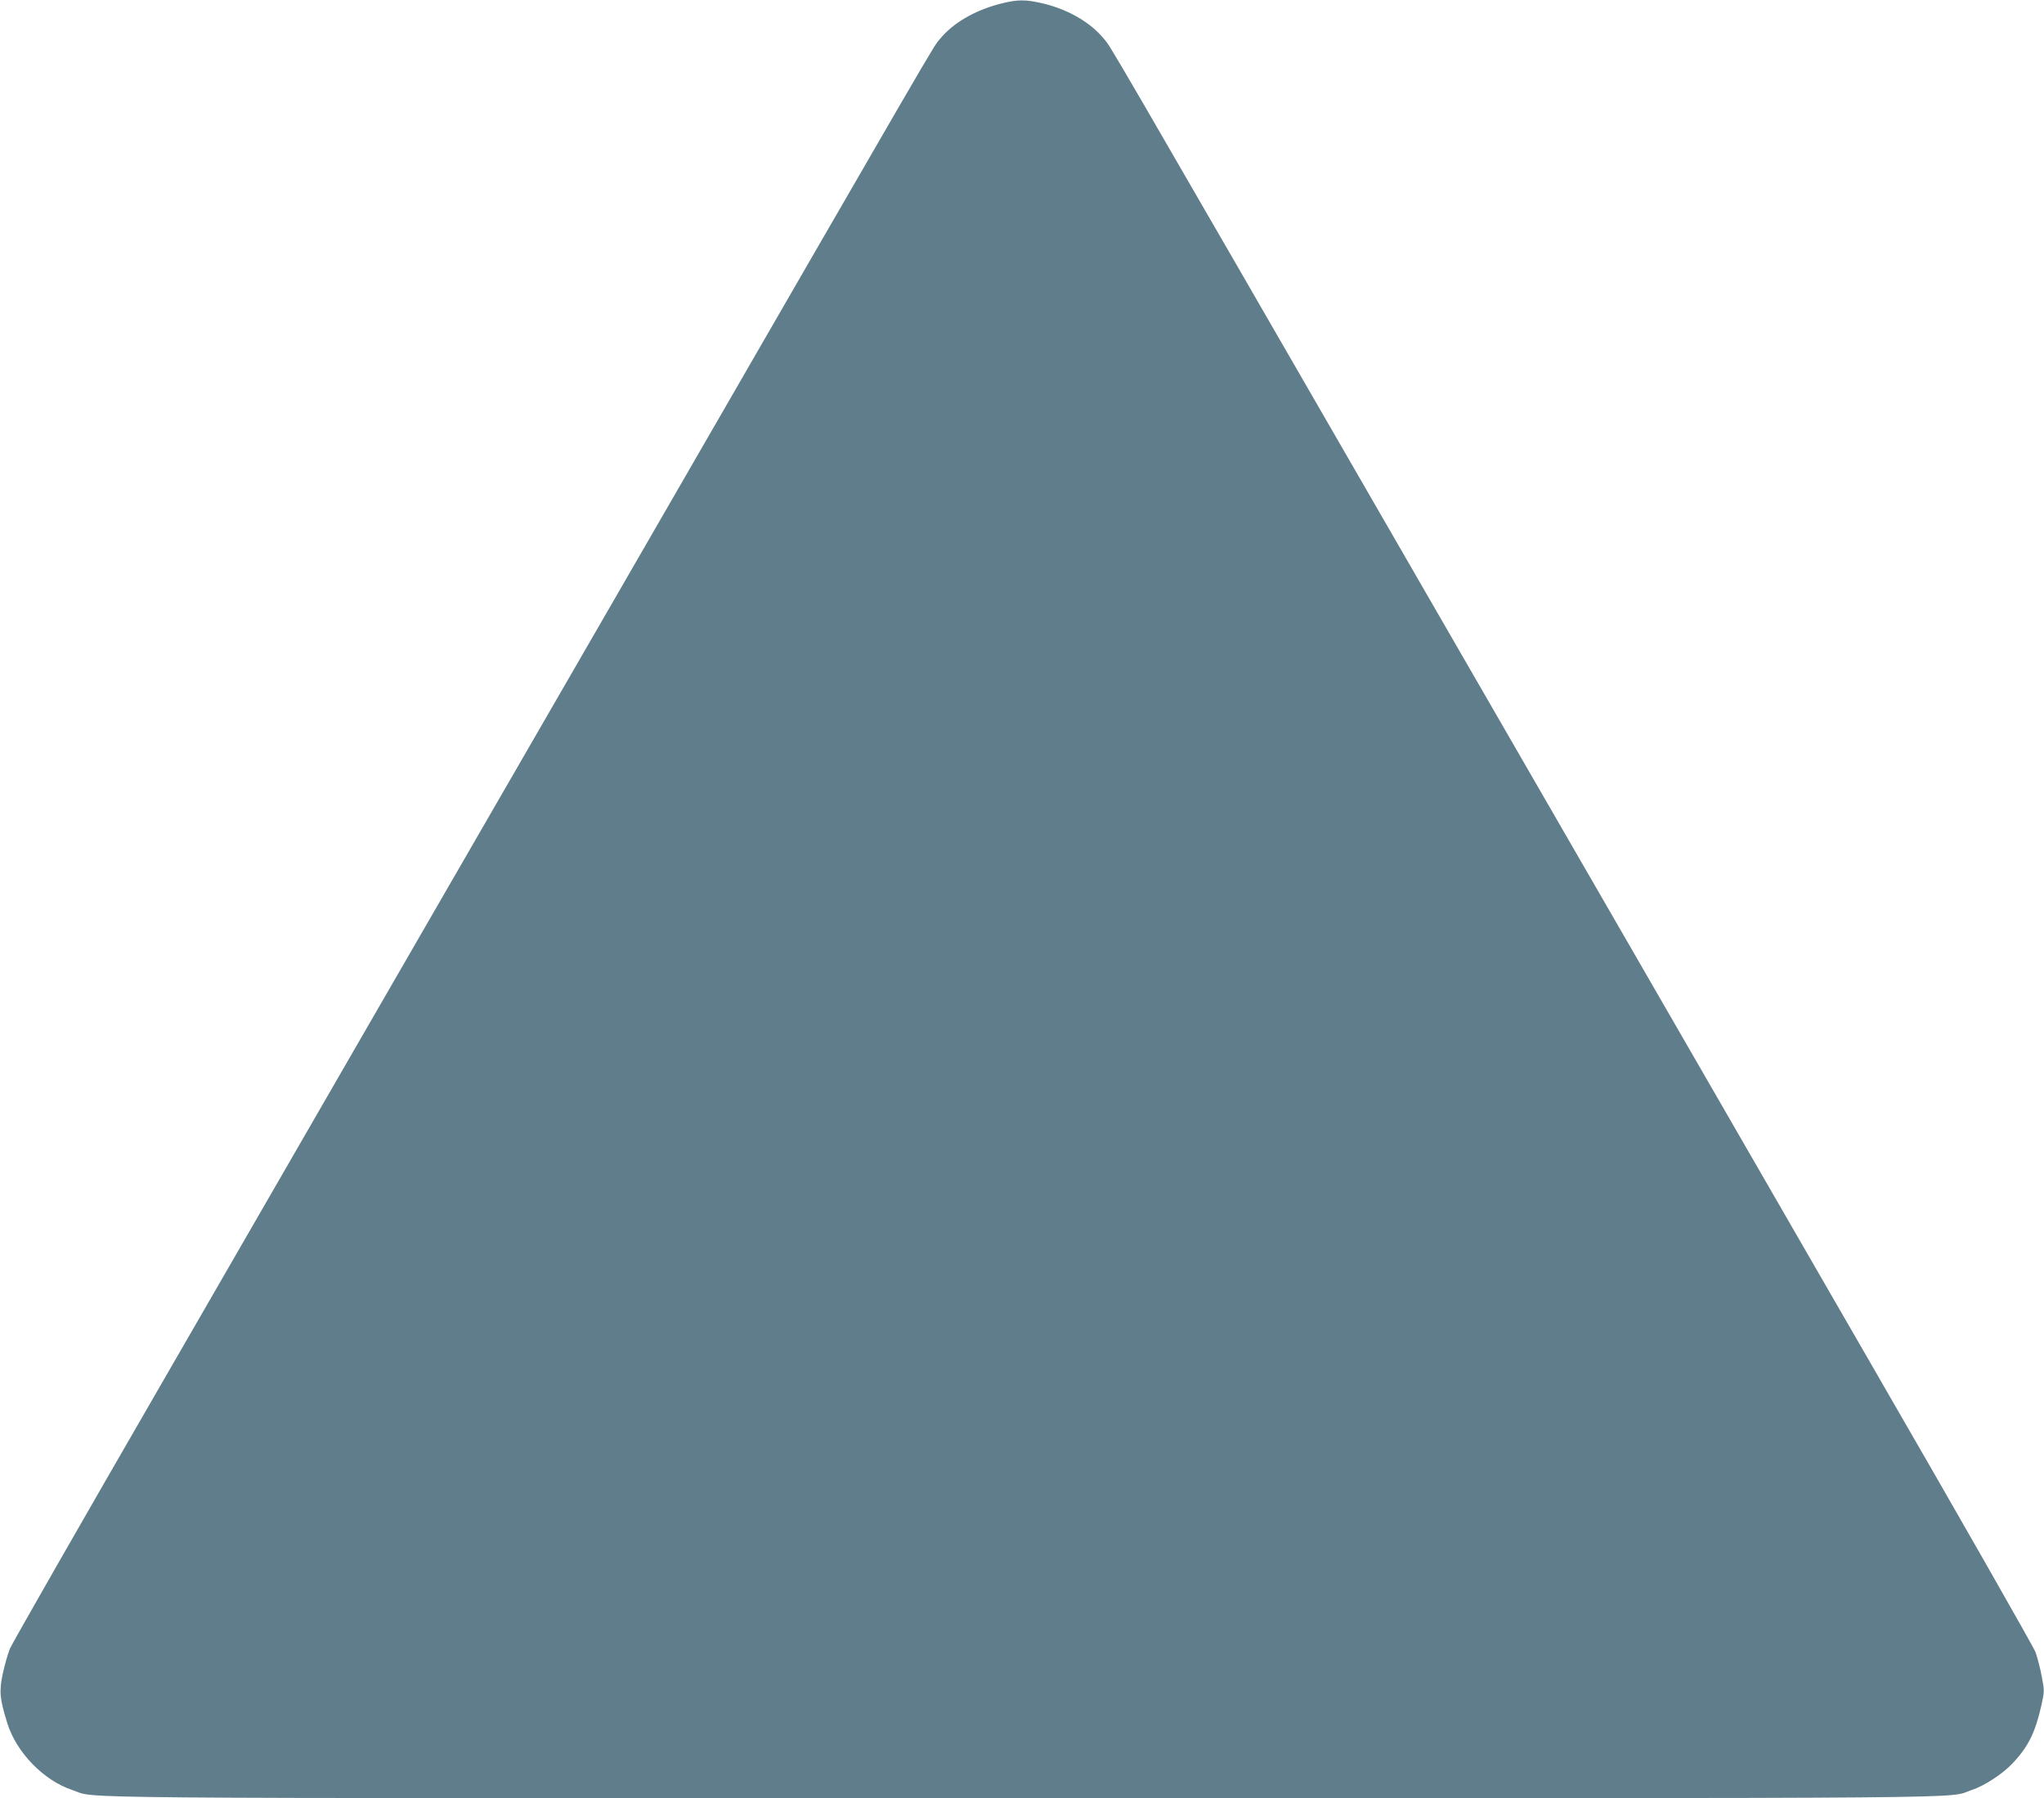 <?xml version="1.0" standalone="no"?>
<!DOCTYPE svg PUBLIC "-//W3C//DTD SVG 20010904//EN"
 "http://www.w3.org/TR/2001/REC-SVG-20010904/DTD/svg10.dtd">
<svg version="1.0" xmlns="http://www.w3.org/2000/svg"
 width="1280pt" height="1126pt" viewBox="0 0 1280 1126"
 preserveAspectRatio="xMidYMid meet">
<g transform="translate(0,1126) scale(0.1,-0.1)"
fill="#607d8b" stroke="none">
<path d="M6255 11234 c-157 -42 -288 -120 -368 -217 -50 -61 50 110 -2012
-3462 -1039 -1798 -2316 -4010 -2838 -4915 -523 -905 -962 -1672 -975 -1704
-13 -32 -33 -103 -45 -158 -23 -110 -19 -155 29 -309 57 -183 228 -359 407
-418 166 -55 -279 -51 5947 -51 6226 0 5781 -4 5947 51 77 25 193 100 254 165
100 105 143 192 182 362 20 91 20 95 3 183 -9 50 -27 119 -39 153 -13 34 -462
822 -999 1751 -536 930 -1816 3146 -2843 4925 -2043 3539 -1942 3366 -1993
3428 -82 100 -218 180 -371 218 -118 29 -170 29 -286 -2z"/>
</g>
</svg>
